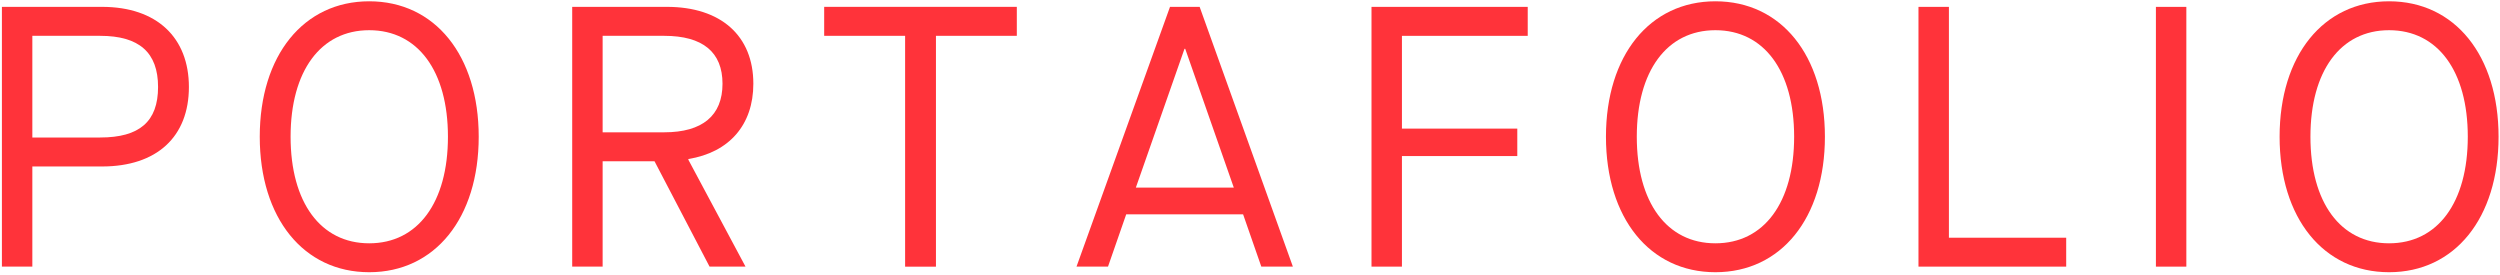 <?xml version="1.0" encoding="UTF-8"?>
<svg width="1065px" height="117px" viewBox="0 0 1065 117" version="1.1" xmlns="http://www.w3.org/2000/svg" xmlns:xlink="http://www.w3.org/1999/xlink">
    <title>Group 3</title>
    <g id="Page-1" stroke="none" stroke-width="1" fill="none" fill-rule="evenodd">
        <g id="Desktop-HD-Copy-10" transform="translate(-190, -322)" fill="#FF333A">
            <g id="Group-3" transform="translate(190.812, 322.553)">
                <path d="M41.867,58.022 C58.625,58.022 66.523,51.228 66.523,36.508 C66.523,21.817 58.484,14.712 41.867,14.712 L12.965,14.712 L12.965,58.022 L41.867,58.022 Z M0,2.369 L42.66,2.369 C66.042,2.369 79.658,15.504 79.658,36.508 C79.658,57.683 66.042,70.364 42.66,70.364 L12.965,70.364 L12.965,113.024 L0,113.024 L0,2.369 Z" id="Fill-10"></path>
                <path d="M190.013,57.691 C190.013,29.723 177.217,12.314 156.468,12.314 C135.775,12.314 122.98,29.723 122.98,57.691 C122.98,85.687 135.775,103.097 156.468,103.097 C177.217,103.097 190.013,85.687 190.013,57.691 M109.845,57.691 C109.845,23.071 128.5,3.55271368e-14 156.468,3.55271368e-14 C184.493,3.55271368e-14 203.119,23.071 203.119,57.691 C203.119,92.34 184.493,115.41 156.468,115.41 C128.5,115.41 109.845,92.34 109.845,57.691" id="Fill-12"></path>
                <path d="M282.151,55.811 C298.428,55.811 306.977,48.678 306.977,35.119 C306.977,21.672 298.598,14.709 282.151,14.709 L255.91,14.709 L255.91,55.811 L282.151,55.811 Z M292.427,67.503 L316.772,113.021 L301.457,113.021 L278.018,68.154 L255.91,68.154 L255.91,113.021 L242.945,113.021 L242.945,2.367 L283.255,2.367 C306.326,2.367 320.112,14.709 320.112,35.119 C320.112,52.641 309.836,64.36 292.427,67.191 L292.427,67.503 Z" id="Fill-14"></path>
                <polygon id="Fill-16" points="384.767 14.706 350.288 14.706 350.288 2.364 432.352 2.364 432.352 14.706 397.901 14.706 397.901 113.047 384.767 113.047"></polygon>
                <path d="M524.785,79.366 L504.092,20.232 L503.781,20.232 L483.059,79.366 L524.785,79.366 Z M528.748,90.746 L478.955,90.746 L471.199,113.024 L457.781,113.024 L497.61,2.369 L510.235,2.369 L549.951,113.024 L536.504,113.024 L528.748,90.746 Z" id="Fill-18"></path>
                <polygon id="Fill-20" points="583.447 2.375 649.998 2.375 649.998 14.717 596.412 14.717 596.412 54.235 645.554 54.235 645.554 65.926 596.412 65.926 596.412 113.03 583.447 113.03"></polygon>
                <path d="M763.492,57.691 C763.492,29.723 750.697,12.314 729.948,12.314 C709.255,12.314 696.46,29.723 696.46,57.691 C696.46,85.687 709.255,103.097 729.948,103.097 C750.697,103.097 763.492,85.687 763.492,57.691 M683.325,57.691 C683.325,23.071 701.98,3.55271368e-14 729.948,3.55271368e-14 C757.972,3.55271368e-14 776.599,23.071 776.599,57.691 C776.599,92.34 757.972,115.41 729.948,115.41 C701.98,115.41 683.325,92.34 683.325,57.691" id="Fill-22"></path>
                <polygon id="Fill-24" points="816.459 2.375 829.424 2.375 829.424 100.716 879.387 100.716 879.387 113.03 816.459 113.03"></polygon>
                <polygon id="Fill-26" points="917.605 113.033 930.57 113.033 930.57 2.378 917.605 2.378"></polygon>
                <path d="M1050.467,57.691 C1050.467,29.723 1037.672,12.314 1016.923,12.314 C996.23,12.314 983.435,29.723 983.435,57.691 C983.435,85.687 996.23,103.097 1016.923,103.097 C1037.672,103.097 1050.467,85.687 1050.467,57.691 M970.3,57.691 C970.3,23.071 988.955,3.55271368e-14 1016.923,3.55271368e-14 C1044.947,3.55271368e-14 1063.574,23.071 1063.574,57.691 C1063.574,92.34 1044.947,115.41 1016.923,115.41 C988.955,115.41 970.3,92.34 970.3,57.691" id="Fill-28"></path>
            </g>
        </g>
    </g>
</svg>